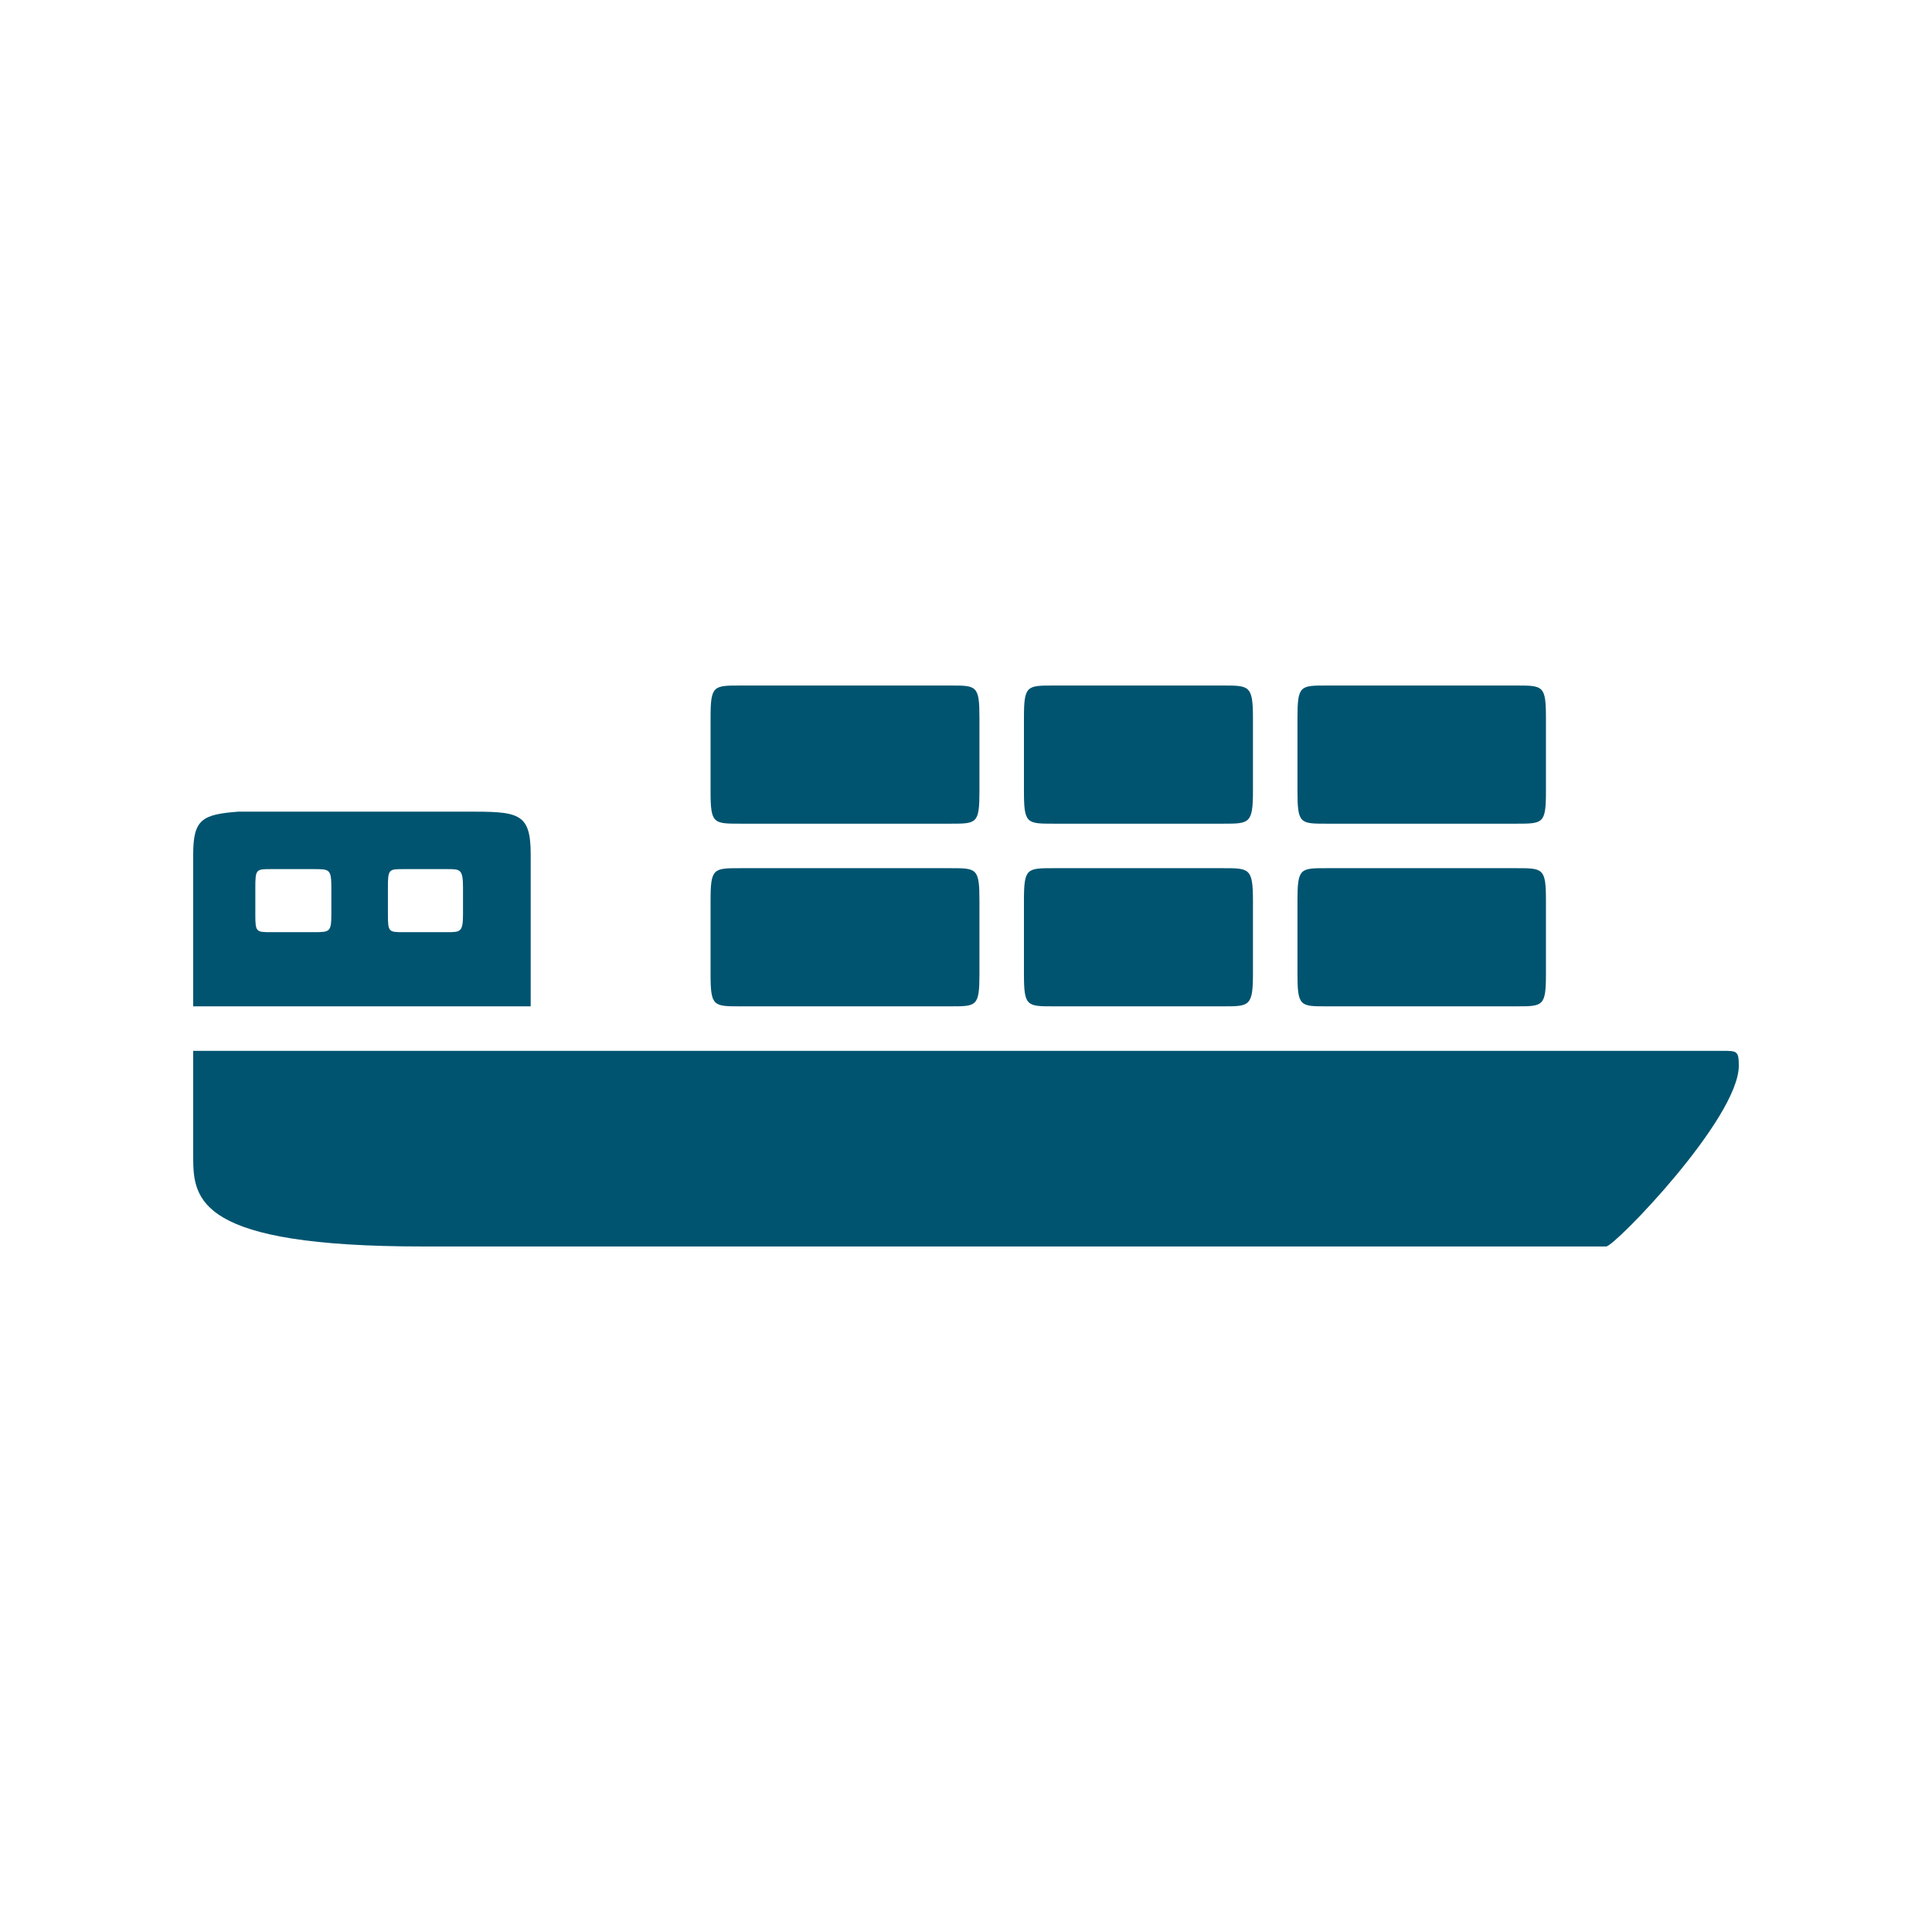 <?xml version="1.0" encoding="UTF-8"?>
<svg id="uuid-2046e24b-dcde-4948-8ee0-4fb4d62adede" data-name="Laag 2" xmlns="http://www.w3.org/2000/svg" viewBox="0 0 1000 1000">
  <defs>
    <style>
      .uuid-15773f9f-b5c6-412a-b8db-d91fef4ad259 {
        fill: #005470;
      }
    </style>
  </defs>
  <path class="uuid-15773f9f-b5c6-412a-b8db-d91fef4ad259" d="m100,520.876v-78.704c0-18.236,4.799-20.636,23.515-22.076h117.097c27.355,0,34.073,0,34.073,22.076v78.704H100Zm0,23.035h791.362c7.678,0,8.638,0,8.638,7.678,0,27.355-64.307,93.581-68.626,93.581H218.536c-115.657,0-118.536-23.995-118.536-46.071v-55.189Zm71.506-84.463c0-9.598-.96-9.598-9.118-9.598h-22.076c-7.678,0-8.158,0-8.158,9.598v13.917c0,9.118.48,9.118,8.158,9.118h22.076c8.158,0,9.118,0,9.118-9.118v-13.917Zm68.146,0c0-9.598-1.44-9.598-8.158-9.598h-22.555c-7.678,0-8.158,0-8.158,9.598v13.917c0,9.118.48,9.118,8.158,9.118h22.555c6.719,0,8.158,0,8.158-9.118v-13.917Zm267.307-49.91c0,16.797-1.44,16.797-14.877,16.797h-108.938c-13.917,0-15.357,0-15.357-16.797v-37.912c0-16.797,1.44-16.797,15.357-16.797h108.938c13.437,0,14.877,0,14.877,16.797v37.912Zm0,94.541c0,16.797-1.44,16.797-14.877,16.797h-108.938c-13.917,0-15.357,0-15.357-16.797v-37.912c0-16.797,1.44-16.797,15.357-16.797h108.938c13.437,0,14.877,0,14.877,16.797v37.912Zm141.572-94.541c0,16.797-1.92,16.797-15.357,16.797h-87.822c-13.917,0-15.357,0-15.357-16.797v-37.912c0-16.797,1.44-16.797,15.357-16.797h87.822c13.437,0,15.357,0,15.357,16.797v37.912Zm0,94.541c0,16.797-1.92,16.797-15.357,16.797h-87.822c-13.917,0-15.357,0-15.357-16.797v-37.912c0-16.797,1.44-16.797,15.357-16.797h87.822c13.437,0,15.357,0,15.357,16.797v37.912Zm151.65-94.541c0,16.797-1.44,16.797-15.357,16.797h-98.38c-13.437,0-14.877,0-14.877-16.797v-37.912c0-16.797,1.44-16.797,14.877-16.797h98.38c13.917,0,15.357,0,15.357,16.797v37.912Zm0,94.541c0,16.797-1.44,16.797-15.357,16.797h-98.38c-13.437,0-14.877,0-14.877-16.797v-37.912c0-16.797,1.44-16.797,14.877-16.797h98.38c13.917,0,15.357,0,15.357,16.797v37.912Z"/>
</svg>